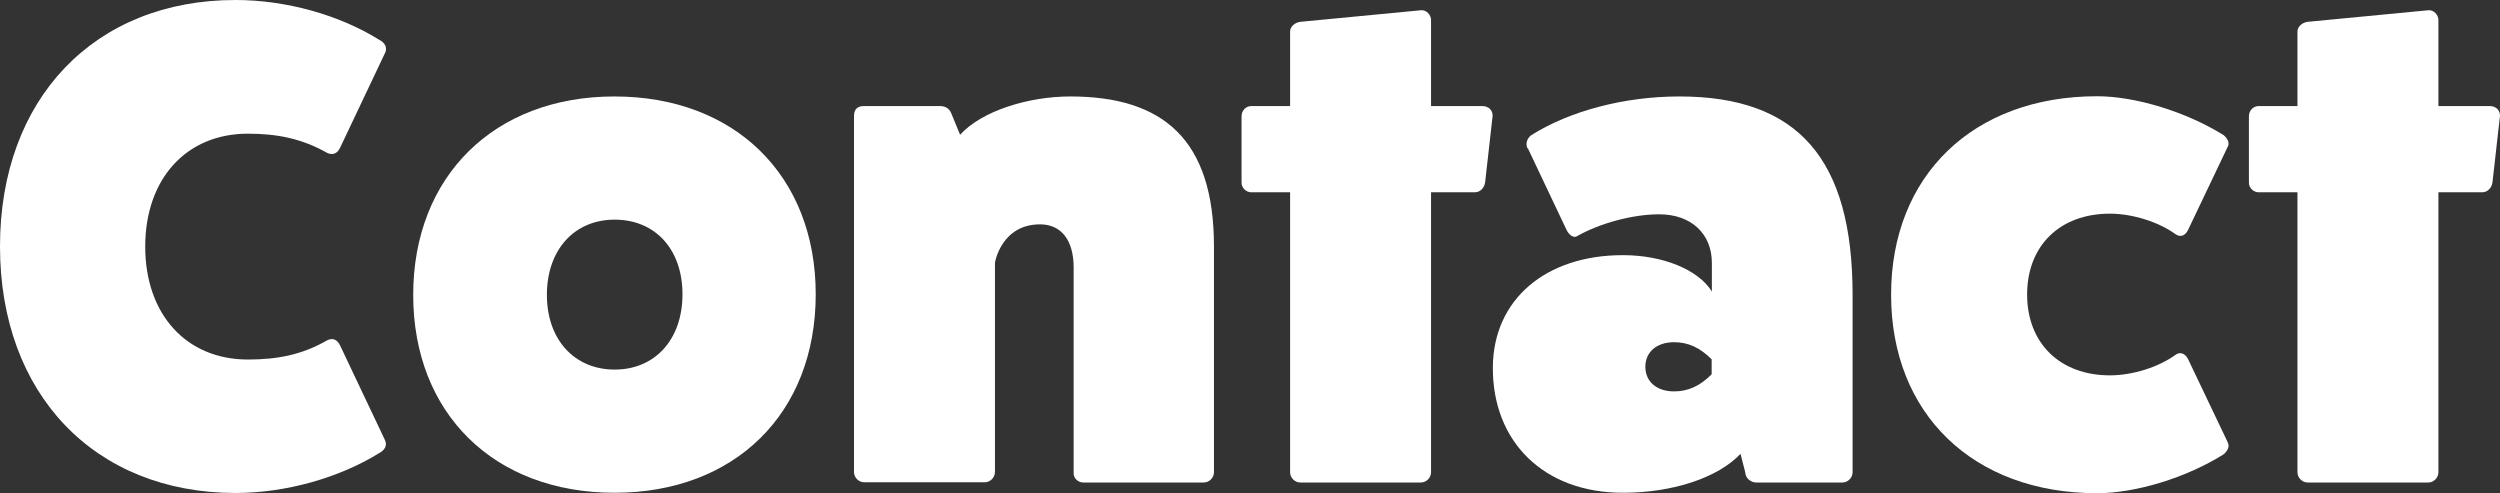 <?xml version="1.0" encoding="UTF-8"?>
<svg xmlns="http://www.w3.org/2000/svg" id="_レイヤー_2" data-name="レイヤー 2" viewBox="0 0 116.89 23.07">
  <rect x="0" y="0" width="116.89" height="23.07" fill="#333333" stroke="none"/>
  <defs>
    <style>
      .cls-1 {
        fill: #fff;
      }
    </style>
  </defs>
  <g id="_テキスト" data-name="テキスト">
    <g>
      <path class="cls-1" d="M18.01,20.61c.1.22-.03.45-.29.58-1.86,1.15-4.35,1.86-6.72,1.86C4.42,23.04,0,18.43,0,11.52S4.42,0,11.01,0c2.37,0,4.86.7,6.72,1.86.26.13.38.35.29.58l-2.11,4.45c-.13.29-.35.38-.61.26-1.18-.67-2.34-.9-3.71-.9-2.88,0-4.8,2.11-4.8,5.28s1.92,5.28,4.8,5.28c1.38,0,2.53-.22,3.71-.9.26-.13.48-.03.61.26l2.11,4.45Z"></path>
      <path class="cls-1" d="M38.14,13.76c0,5.57-3.78,9.28-9.41,9.28s-9.41-3.71-9.41-9.25,3.78-9.28,9.41-9.28,9.41,3.71,9.41,9.25ZM25.57,13.79c0,2.08,1.28,3.49,3.17,3.49s3.17-1.41,3.17-3.52-1.28-3.49-3.17-3.49-3.17,1.41-3.17,3.52Z"></path>
      <path class="cls-1" d="M44.89,6.3c1.02-1.12,3.2-1.79,5.15-1.79,4.35,0,6.72,2.02,6.72,7.01v10.56c0,.26-.22.48-.48.48h-5.63c-.26,0-.48-.22-.45-.48v-9.57c0-1.28-.58-2.02-1.57-2.02-1.82,0-2.11,1.79-2.11,1.79v9.79c0,.26-.22.48-.48.48h-5.63c-.26,0-.48-.22-.48-.48V5.41c0-.29.16-.45.45-.45h3.58c.22,0,.42.1.51.32l.42,1.02Z"></path>
      <path class="cls-1" d="M69.31,4.96c.29,0,.48.19.48.45l-.35,3.1c-.03.26-.22.48-.48.48h-2.05v13.09c0,.26-.22.48-.48.48h-5.63c-.26,0-.48-.22-.48-.48v-13.09h-1.82c-.22,0-.45-.19-.45-.45v-3.1c0-.29.22-.48.45-.48h1.82V1.47c0-.22.22-.42.48-.45l5.63-.54c.26-.03.48.22.48.45v4.03h2.4Z"></path>
      <path class="cls-1" d="M71.42,6.94c-.1-.22-.03-.45.16-.61,1.82-1.15,4.38-1.82,6.94-1.82,5.54,0,8.1,2.91,8.1,9.28v8.29c0,.26-.22.48-.48.48h-4.03c-.26,0-.51-.22-.51-.48l-.22-.86c-1.06,1.12-3.17,1.82-5.5,1.82-3.68,0-6.11-2.37-6.08-5.89.03-3.14,2.46-5.22,6.08-5.22,1.86,0,3.52.67,4.16,1.7v-1.34c0-1.38-.99-2.27-2.46-2.27-1.25,0-2.78.42-3.84,1.02-.16.1-.35-.03-.48-.26l-1.82-3.84ZM80.03,16.8c-.54-.54-1.09-.8-1.76-.8-.8,0-1.34.45-1.34,1.15s.54,1.15,1.34,1.15c.67,0,1.22-.26,1.76-.8v-.7Z"></path>
      <path class="cls-1" d="M104.16,20.7c.1.16,0,.38-.19.54-1.73,1.09-4.1,1.82-5.92,1.82-5.79,0-9.63-3.71-9.63-9.28s3.84-9.28,9.63-9.28c1.82,0,4.19.74,5.92,1.82.19.16.29.38.19.54l-1.86,3.9c-.13.26-.35.35-.58.19-.8-.58-2.02-.96-3.07-.96-2.34,0-3.87,1.5-3.87,3.78s1.54,3.78,3.87,3.78c1.06,0,2.27-.38,3.07-.96.22-.16.45-.06.58.19l1.86,3.9Z"></path>
      <path class="cls-1" d="M116.41,4.96c.29,0,.48.19.48.45l-.35,3.1c-.03.26-.22.48-.48.48h-2.05v13.09c0,.26-.22.48-.48.48h-5.63c-.26,0-.48-.22-.48-.48v-13.09h-1.82c-.22,0-.45-.19-.45-.45v-3.1c0-.29.22-.48.45-.48h1.82V1.47c0-.22.22-.42.48-.45l5.63-.54c.26-.03.48.22.48.45v4.03h2.4Z"></path>
    </g>
  </g>
</svg>

